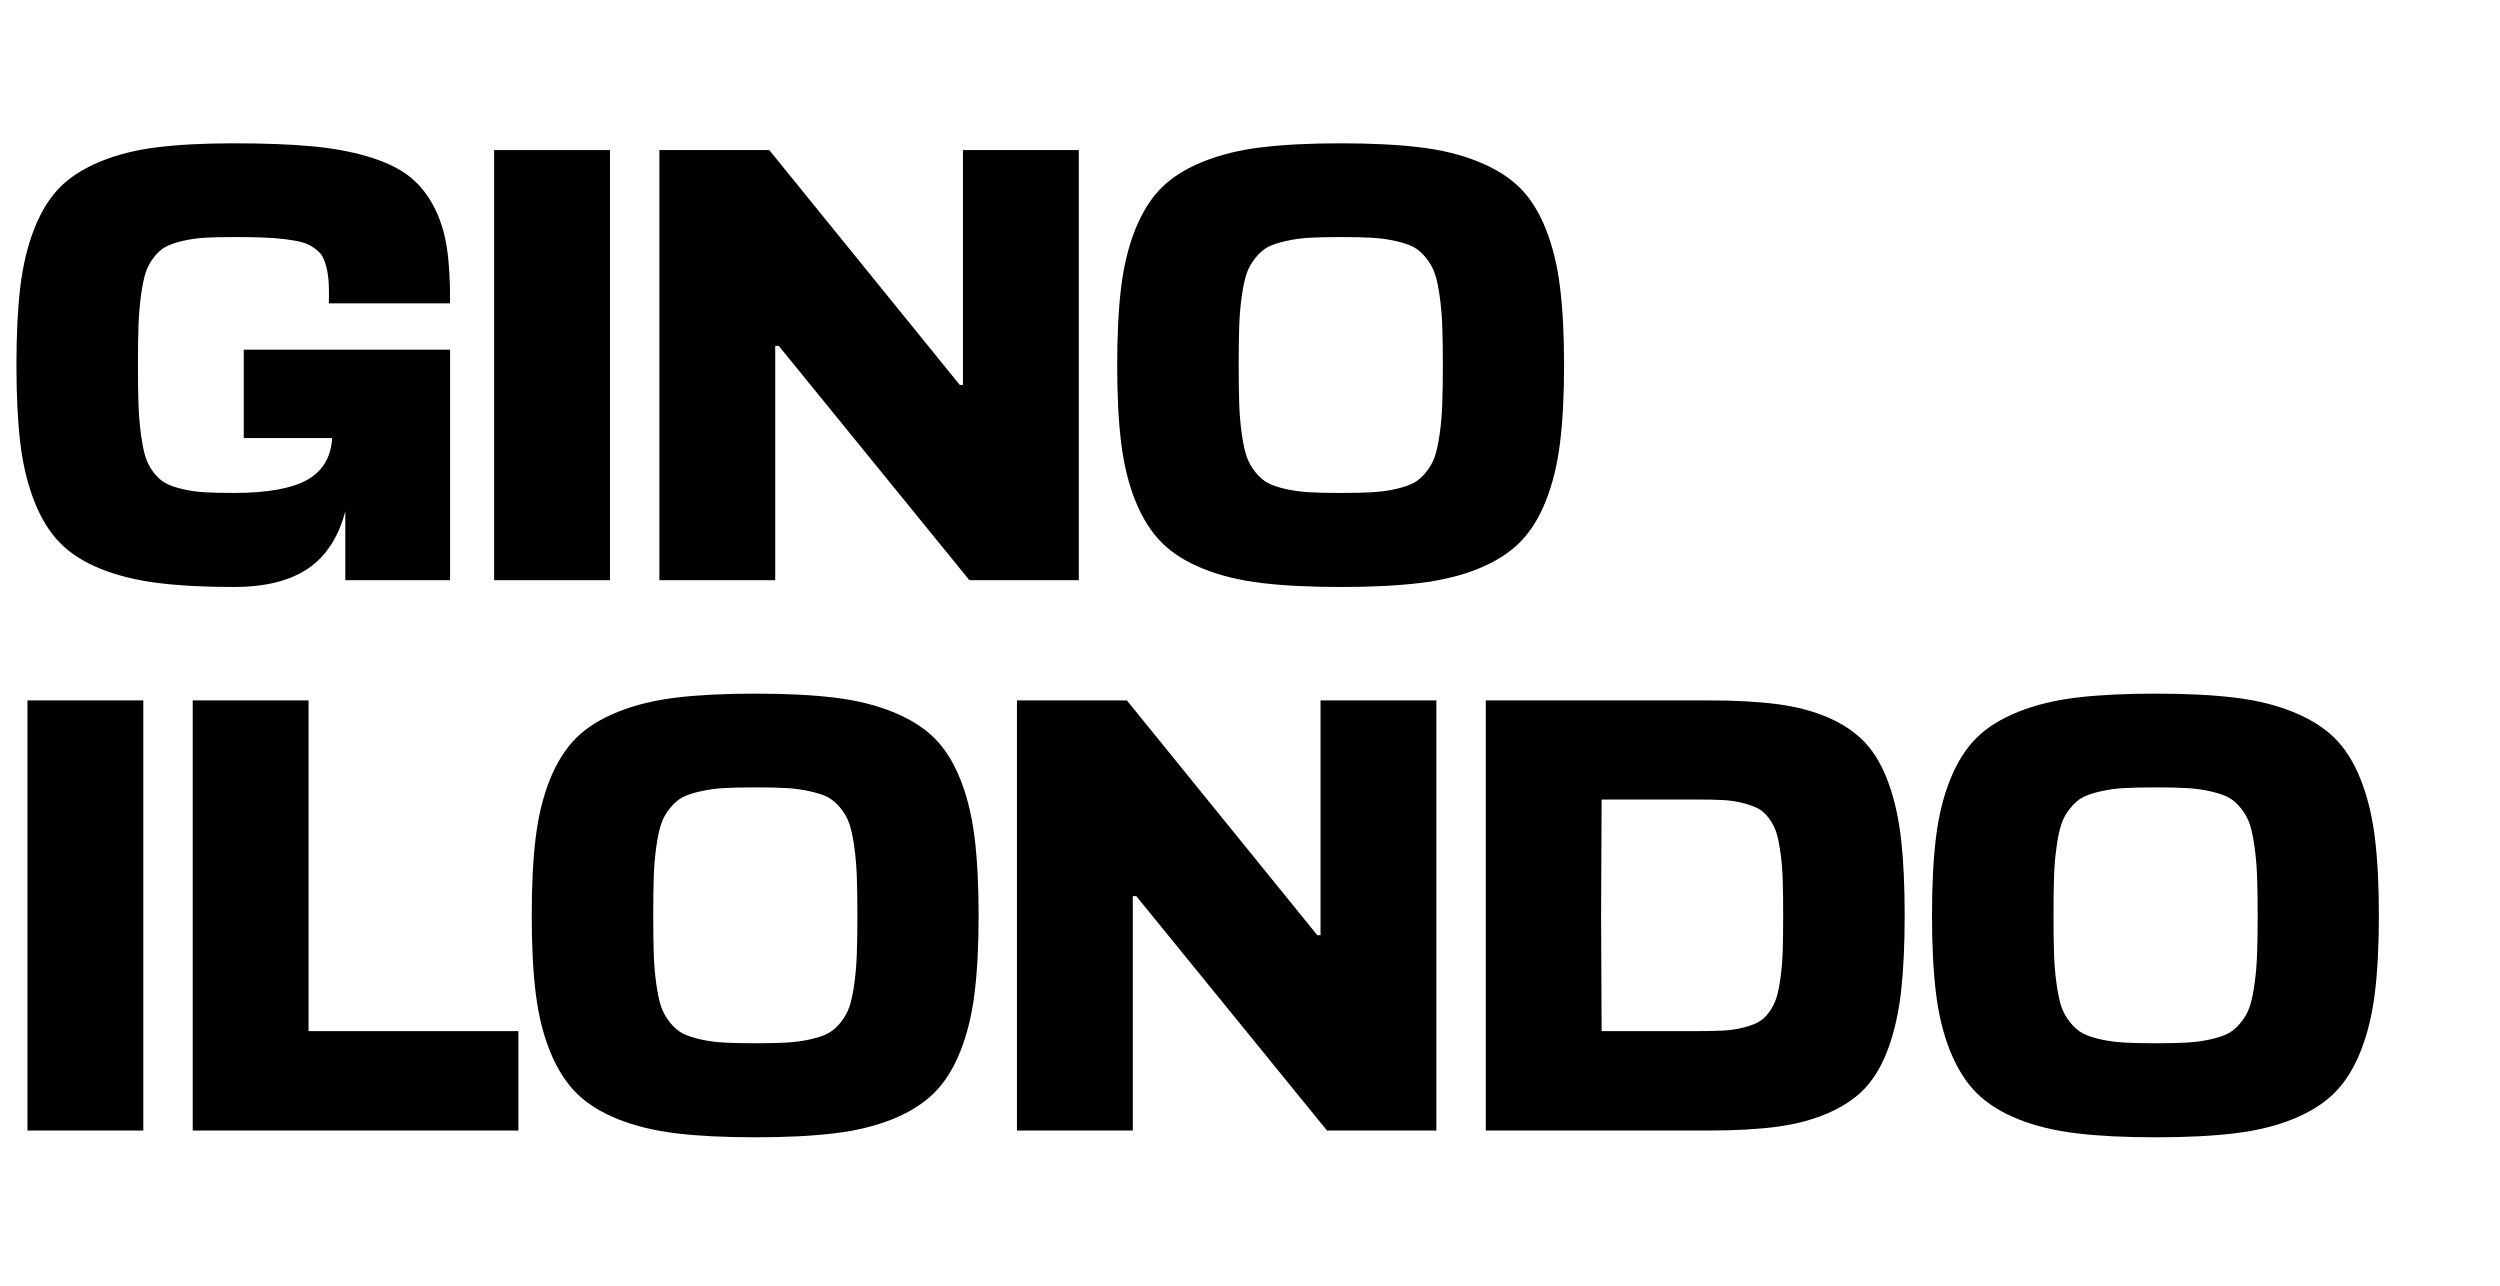 <svg xmlns="http://www.w3.org/2000/svg" xmlns:xlink="http://www.w3.org/1999/xlink" width="700" zoomAndPan="magnify" viewBox="0 0 525 270" height="360" preserveAspectRatio="xMidYMid meet" version="1.0"><defs><g/></defs><g fill="#000000" fill-opacity="1"><g transform="translate(0, 121.846)"><g><path d="M 94.516 0 L 72.516 0 L 72.516 -14.484 C 71.078 -9.016 68.453 -4.992 64.641 -2.422 C 60.836 0.141 55.656 1.422 49.094 1.422 C 42.832 1.422 37.477 1.133 33.031 0.562 C 28.582 0 24.594 -0.992 21.062 -2.422 C 17.539 -3.859 14.703 -5.68 12.547 -7.891 C 10.398 -10.098 8.617 -12.992 7.203 -16.578 C 5.797 -20.16 4.816 -24.223 4.266 -28.766 C 3.723 -33.305 3.453 -38.781 3.453 -45.188 C 3.453 -51.602 3.723 -57.082 4.266 -61.625 C 4.816 -66.164 5.797 -70.227 7.203 -73.812 C 8.617 -77.395 10.398 -80.281 12.547 -82.469 C 14.703 -84.656 17.539 -86.473 21.062 -87.922 C 24.594 -89.379 28.582 -90.379 33.031 -90.922 C 37.477 -91.473 42.832 -91.75 49.094 -91.75 C 55.395 -91.75 60.77 -91.551 65.219 -91.156 C 69.664 -90.758 73.645 -90.039 77.156 -89 C 80.664 -87.969 83.492 -86.648 85.641 -85.047 C 87.785 -83.441 89.555 -81.348 90.953 -78.766 C 92.348 -76.18 93.301 -73.258 93.812 -70 C 94.32 -66.738 94.555 -62.785 94.516 -58.141 L 69.062 -58.141 C 69.102 -59.836 69.094 -61.242 69.031 -62.359 C 68.977 -63.473 68.828 -64.547 68.578 -65.578 C 68.336 -66.617 68.035 -67.441 67.672 -68.047 C 67.316 -68.648 66.754 -69.223 65.984 -69.766 C 65.211 -70.316 64.383 -70.711 63.5 -70.953 C 62.613 -71.203 61.414 -71.422 59.906 -71.609 C 58.395 -71.797 56.828 -71.914 55.203 -71.969 C 53.586 -72.031 51.551 -72.062 49.094 -72.062 C 46.645 -72.062 44.609 -72.016 42.984 -71.922 C 41.367 -71.828 39.805 -71.598 38.297 -71.234 C 36.785 -70.879 35.586 -70.457 34.703 -69.969 C 33.816 -69.477 32.984 -68.711 32.203 -67.672 C 31.43 -66.641 30.867 -65.535 30.516 -64.359 C 30.16 -63.191 29.848 -61.598 29.578 -59.578 C 29.316 -57.566 29.148 -55.484 29.078 -53.328 C 29.004 -51.18 28.969 -48.469 28.969 -45.188 C 28.969 -41.914 29.004 -39.203 29.078 -37.047 C 29.148 -34.898 29.316 -32.816 29.578 -30.797 C 29.848 -28.773 30.16 -27.18 30.516 -26.016 C 30.867 -24.848 31.43 -23.742 32.203 -22.703 C 32.984 -21.672 33.816 -20.91 34.703 -20.422 C 35.586 -19.93 36.785 -19.504 38.297 -19.141 C 39.805 -18.785 41.367 -18.562 42.984 -18.469 C 44.609 -18.375 46.645 -18.328 49.094 -18.328 C 56.07 -18.328 61.203 -19.238 64.484 -21.062 C 67.766 -22.895 69.52 -25.828 69.75 -29.859 L 51.188 -29.859 L 51.188 -48.422 L 94.516 -48.422 Z M 94.516 0 "/></g></g></g><g fill="#000000" fill-opacity="1"><g transform="translate(98, 121.846)"><g><path d="M 5.766 0 L 5.766 -90.328 L 30.094 -90.328 L 30.094 0 Z M 5.766 0 "/></g></g></g><g fill="#000000" fill-opacity="1"><g transform="translate(132.704, 121.846)"><g><path d="M 5.766 0 L 5.766 -90.328 L 28.844 -90.328 L 68.844 -41.016 L 69.516 -41.016 L 69.516 -90.328 L 93.844 -90.328 L 93.844 0 L 70.875 0 L 30.828 -49.219 L 30.094 -49.219 L 30.094 0 Z M 5.766 0 "/></g></g></g><g fill="#000000" fill-opacity="1"><g transform="translate(231.156, 121.846)"><g><path d="M 56.891 -71.922 C 55.16 -72.016 52.992 -72.062 50.391 -72.062 C 47.797 -72.062 45.629 -72.016 43.891 -71.922 C 42.16 -71.828 40.492 -71.598 38.891 -71.234 C 37.285 -70.879 36.02 -70.457 35.094 -69.969 C 34.176 -69.477 33.301 -68.711 32.469 -67.672 C 31.633 -66.641 31.02 -65.535 30.625 -64.359 C 30.227 -63.191 29.891 -61.598 29.609 -59.578 C 29.328 -57.566 29.148 -55.484 29.078 -53.328 C 29.004 -51.18 28.969 -48.469 28.969 -45.188 C 28.969 -41.914 29.004 -39.203 29.078 -37.047 C 29.148 -34.898 29.328 -32.816 29.609 -30.797 C 29.891 -28.773 30.227 -27.18 30.625 -26.016 C 31.02 -24.848 31.633 -23.742 32.469 -22.703 C 33.301 -21.672 34.176 -20.91 35.094 -20.422 C 36.02 -19.93 37.285 -19.504 38.891 -19.141 C 40.492 -18.785 42.16 -18.562 43.891 -18.469 C 45.629 -18.375 47.797 -18.328 50.391 -18.328 C 52.992 -18.328 55.16 -18.375 56.891 -18.469 C 58.629 -18.562 60.301 -18.785 61.906 -19.141 C 63.508 -19.504 64.77 -19.93 65.688 -20.422 C 66.613 -20.91 67.492 -21.672 68.328 -22.703 C 69.16 -23.742 69.773 -24.848 70.172 -26.016 C 70.566 -27.18 70.906 -28.773 71.188 -30.797 C 71.469 -32.816 71.645 -34.898 71.719 -37.047 C 71.801 -39.203 71.844 -41.914 71.844 -45.188 C 71.844 -48.469 71.801 -51.18 71.719 -53.328 C 71.645 -55.484 71.469 -57.566 71.188 -59.578 C 70.906 -61.598 70.566 -63.191 70.172 -64.359 C 69.773 -65.535 69.16 -66.641 68.328 -67.672 C 67.492 -68.711 66.613 -69.477 65.688 -69.969 C 64.77 -70.457 63.508 -70.879 61.906 -71.234 C 60.301 -71.598 58.629 -71.828 56.891 -71.922 Z M 4.297 -28.766 C 3.734 -33.305 3.453 -38.781 3.453 -45.188 C 3.453 -51.602 3.734 -57.082 4.297 -61.625 C 4.859 -66.164 5.863 -70.227 7.312 -73.812 C 8.77 -77.395 10.602 -80.281 12.812 -82.469 C 15.02 -84.656 17.93 -86.473 21.547 -87.922 C 25.172 -89.379 29.27 -90.379 33.844 -90.922 C 38.426 -91.473 43.941 -91.75 50.391 -91.75 C 56.848 -91.75 62.363 -91.473 66.938 -90.922 C 71.52 -90.379 75.613 -89.379 79.219 -87.922 C 82.82 -86.473 85.734 -84.656 87.953 -82.469 C 90.18 -80.281 92.008 -77.395 93.438 -73.812 C 94.875 -70.227 95.875 -66.164 96.438 -61.625 C 97.008 -57.082 97.297 -51.602 97.297 -45.188 C 97.297 -38.781 97.008 -33.305 96.438 -28.766 C 95.875 -24.223 94.875 -20.16 93.438 -16.578 C 92.008 -12.992 90.18 -10.098 87.953 -7.891 C 85.734 -5.68 82.82 -3.848 79.219 -2.391 C 75.613 -0.941 71.52 0.051 66.938 0.594 C 62.363 1.145 56.848 1.422 50.391 1.422 C 43.941 1.422 38.426 1.145 33.844 0.594 C 29.27 0.051 25.172 -0.941 21.547 -2.391 C 17.93 -3.848 15.02 -5.68 12.812 -7.891 C 10.602 -10.098 8.77 -12.992 7.312 -16.578 C 5.863 -20.16 4.859 -24.223 4.297 -28.766 Z M 4.297 -28.766 "/></g></g></g><g fill="#000000" fill-opacity="1"><g transform="translate(0, 237.412)"><g><path d="M 5.766 0 L 5.766 -90.328 L 30.094 -90.328 L 30.094 0 Z M 5.766 0 "/></g></g></g><g fill="#000000" fill-opacity="1"><g transform="translate(34.704, 237.412)"><g><path d="M 5.766 -90.328 L 30.094 -90.328 L 30.094 -20.875 L 74.156 -20.875 L 74.156 0 L 5.766 0 Z M 5.766 -90.328 "/></g></g></g><g fill="#000000" fill-opacity="1"><g transform="translate(108.211, 237.412)"><g><path d="M 56.891 -71.922 C 55.16 -72.016 52.992 -72.062 50.391 -72.062 C 47.797 -72.062 45.629 -72.016 43.891 -71.922 C 42.16 -71.828 40.492 -71.598 38.891 -71.234 C 37.285 -70.879 36.02 -70.457 35.094 -69.969 C 34.176 -69.477 33.301 -68.711 32.469 -67.672 C 31.633 -66.641 31.02 -65.535 30.625 -64.359 C 30.227 -63.191 29.891 -61.598 29.609 -59.578 C 29.328 -57.566 29.148 -55.484 29.078 -53.328 C 29.004 -51.18 28.969 -48.469 28.969 -45.188 C 28.969 -41.914 29.004 -39.203 29.078 -37.047 C 29.148 -34.898 29.328 -32.816 29.609 -30.797 C 29.891 -28.773 30.227 -27.18 30.625 -26.016 C 31.02 -24.848 31.633 -23.742 32.469 -22.703 C 33.301 -21.672 34.176 -20.91 35.094 -20.422 C 36.02 -19.93 37.285 -19.504 38.891 -19.141 C 40.492 -18.785 42.16 -18.562 43.891 -18.469 C 45.629 -18.375 47.797 -18.328 50.391 -18.328 C 52.992 -18.328 55.16 -18.375 56.891 -18.469 C 58.629 -18.562 60.301 -18.785 61.906 -19.141 C 63.508 -19.504 64.77 -19.93 65.688 -20.422 C 66.613 -20.91 67.492 -21.672 68.328 -22.703 C 69.16 -23.742 69.773 -24.848 70.172 -26.016 C 70.566 -27.18 70.906 -28.773 71.188 -30.797 C 71.469 -32.816 71.645 -34.898 71.719 -37.047 C 71.801 -39.203 71.844 -41.914 71.844 -45.188 C 71.844 -48.469 71.801 -51.18 71.719 -53.328 C 71.645 -55.484 71.469 -57.566 71.188 -59.578 C 70.906 -61.598 70.566 -63.191 70.172 -64.359 C 69.773 -65.535 69.16 -66.641 68.328 -67.672 C 67.492 -68.711 66.613 -69.477 65.688 -69.969 C 64.77 -70.457 63.508 -70.879 61.906 -71.234 C 60.301 -71.598 58.629 -71.828 56.891 -71.922 Z M 4.297 -28.766 C 3.734 -33.305 3.453 -38.781 3.453 -45.188 C 3.453 -51.602 3.734 -57.082 4.297 -61.625 C 4.859 -66.164 5.863 -70.227 7.312 -73.812 C 8.77 -77.395 10.602 -80.281 12.812 -82.469 C 15.02 -84.656 17.93 -86.473 21.547 -87.922 C 25.172 -89.379 29.27 -90.379 33.844 -90.922 C 38.426 -91.473 43.941 -91.75 50.391 -91.75 C 56.848 -91.75 62.363 -91.473 66.938 -90.922 C 71.52 -90.379 75.613 -89.379 79.219 -87.922 C 82.82 -86.473 85.734 -84.656 87.953 -82.469 C 90.18 -80.281 92.008 -77.395 93.438 -73.812 C 94.875 -70.227 95.875 -66.164 96.438 -61.625 C 97.008 -57.082 97.297 -51.602 97.297 -45.188 C 97.297 -38.781 97.008 -33.305 96.438 -28.766 C 95.875 -24.223 94.875 -20.16 93.438 -16.578 C 92.008 -12.992 90.18 -10.098 87.953 -7.891 C 85.734 -5.68 82.82 -3.848 79.219 -2.391 C 75.613 -0.941 71.52 0.051 66.938 0.594 C 62.363 1.145 56.848 1.422 50.391 1.422 C 43.941 1.422 38.426 1.145 33.844 0.594 C 29.27 0.051 25.172 -0.941 21.547 -2.391 C 17.93 -3.848 15.02 -5.68 12.812 -7.891 C 10.602 -10.098 8.77 -12.992 7.312 -16.578 C 5.863 -20.16 4.859 -24.223 4.297 -28.766 Z M 4.297 -28.766 "/></g></g></g><g fill="#000000" fill-opacity="1"><g transform="translate(207.795, 237.412)"><g><path d="M 5.766 0 L 5.766 -90.328 L 28.844 -90.328 L 68.844 -41.016 L 69.516 -41.016 L 69.516 -90.328 L 93.844 -90.328 L 93.844 0 L 70.875 0 L 30.828 -49.219 L 30.094 -49.219 L 30.094 0 Z M 5.766 0 "/></g></g></g><g fill="#000000" fill-opacity="1"><g transform="translate(306.247, 237.412)"><g><path d="M 30.094 -69.516 L 29.984 -45.188 L 30.094 -20.875 L 49.953 -20.875 C 52.172 -20.875 54.016 -20.91 55.484 -20.984 C 56.961 -21.055 58.379 -21.258 59.734 -21.594 C 61.086 -21.938 62.172 -22.328 62.984 -22.766 C 63.797 -23.203 64.551 -23.891 65.25 -24.828 C 65.945 -25.773 66.461 -26.785 66.797 -27.859 C 67.141 -28.93 67.43 -30.375 67.672 -32.188 C 67.922 -34 68.07 -35.883 68.125 -37.844 C 68.188 -39.801 68.219 -42.25 68.219 -45.188 C 68.219 -48.133 68.188 -50.586 68.125 -52.547 C 68.07 -54.504 67.922 -56.391 67.672 -58.203 C 67.43 -60.016 67.141 -61.457 66.797 -62.531 C 66.461 -63.602 65.945 -64.609 65.25 -65.547 C 64.551 -66.492 63.797 -67.18 62.984 -67.609 C 62.172 -68.047 61.086 -68.438 59.734 -68.781 C 58.379 -69.125 56.961 -69.332 55.484 -69.406 C 54.016 -69.477 52.172 -69.516 49.953 -69.516 Z M 5.766 0 L 5.766 -90.328 L 52.484 -90.328 C 58.18 -90.328 63.035 -90.062 67.047 -89.531 C 71.066 -89.008 74.66 -88.051 77.828 -86.656 C 80.992 -85.258 83.555 -83.492 85.516 -81.359 C 87.484 -79.234 89.098 -76.426 90.359 -72.938 C 91.617 -69.445 92.492 -65.504 92.984 -61.109 C 93.484 -56.723 93.734 -51.414 93.734 -45.188 C 93.734 -38.969 93.484 -33.66 92.984 -29.266 C 92.492 -24.879 91.617 -20.941 90.359 -17.453 C 89.098 -13.961 87.484 -11.148 85.516 -9.016 C 83.555 -6.891 80.992 -5.129 77.828 -3.734 C 74.66 -2.336 71.066 -1.363 67.047 -0.812 C 63.035 -0.27 58.18 0 52.484 0 Z M 5.766 0 "/></g></g></g><g fill="#000000" fill-opacity="1"><g transform="translate(402.268, 237.412)"><g><path d="M 56.891 -71.922 C 55.16 -72.016 52.992 -72.062 50.391 -72.062 C 47.797 -72.062 45.629 -72.016 43.891 -71.922 C 42.16 -71.828 40.492 -71.598 38.891 -71.234 C 37.285 -70.879 36.02 -70.457 35.094 -69.969 C 34.176 -69.477 33.301 -68.711 32.469 -67.672 C 31.633 -66.641 31.02 -65.535 30.625 -64.359 C 30.227 -63.191 29.891 -61.598 29.609 -59.578 C 29.328 -57.566 29.148 -55.484 29.078 -53.328 C 29.004 -51.18 28.969 -48.469 28.969 -45.188 C 28.969 -41.914 29.004 -39.203 29.078 -37.047 C 29.148 -34.898 29.328 -32.816 29.609 -30.797 C 29.891 -28.773 30.227 -27.18 30.625 -26.016 C 31.02 -24.848 31.633 -23.742 32.469 -22.703 C 33.301 -21.672 34.176 -20.91 35.094 -20.422 C 36.02 -19.93 37.285 -19.504 38.891 -19.141 C 40.492 -18.785 42.16 -18.562 43.891 -18.469 C 45.629 -18.375 47.797 -18.328 50.391 -18.328 C 52.992 -18.328 55.16 -18.375 56.891 -18.469 C 58.629 -18.562 60.301 -18.785 61.906 -19.141 C 63.508 -19.504 64.77 -19.93 65.688 -20.422 C 66.613 -20.91 67.492 -21.672 68.328 -22.703 C 69.16 -23.742 69.773 -24.848 70.172 -26.016 C 70.566 -27.18 70.906 -28.773 71.188 -30.797 C 71.469 -32.816 71.645 -34.898 71.719 -37.047 C 71.801 -39.203 71.844 -41.914 71.844 -45.188 C 71.844 -48.469 71.801 -51.18 71.719 -53.328 C 71.645 -55.484 71.469 -57.566 71.188 -59.578 C 70.906 -61.598 70.566 -63.191 70.172 -64.359 C 69.773 -65.535 69.16 -66.641 68.328 -67.672 C 67.492 -68.711 66.613 -69.477 65.688 -69.969 C 64.77 -70.457 63.508 -70.879 61.906 -71.234 C 60.301 -71.598 58.629 -71.828 56.891 -71.922 Z M 4.297 -28.766 C 3.734 -33.305 3.453 -38.781 3.453 -45.188 C 3.453 -51.602 3.734 -57.082 4.297 -61.625 C 4.859 -66.164 5.863 -70.227 7.312 -73.812 C 8.77 -77.395 10.602 -80.281 12.812 -82.469 C 15.02 -84.656 17.93 -86.473 21.547 -87.922 C 25.172 -89.379 29.27 -90.379 33.844 -90.922 C 38.426 -91.473 43.941 -91.75 50.391 -91.75 C 56.848 -91.75 62.363 -91.473 66.938 -90.922 C 71.52 -90.379 75.613 -89.379 79.219 -87.922 C 82.82 -86.473 85.734 -84.656 87.953 -82.469 C 90.18 -80.281 92.008 -77.395 93.438 -73.812 C 94.875 -70.227 95.875 -66.164 96.438 -61.625 C 97.008 -57.082 97.297 -51.602 97.297 -45.188 C 97.297 -38.781 97.008 -33.305 96.438 -28.766 C 95.875 -24.223 94.875 -20.16 93.438 -16.578 C 92.008 -12.992 90.18 -10.098 87.953 -7.891 C 85.734 -5.68 82.82 -3.848 79.219 -2.391 C 75.613 -0.941 71.52 0.051 66.938 0.594 C 62.363 1.145 56.848 1.422 50.391 1.422 C 43.941 1.422 38.426 1.145 33.844 0.594 C 29.27 0.051 25.172 -0.941 21.547 -2.391 C 17.93 -3.848 15.02 -5.68 12.812 -7.891 C 10.602 -10.098 8.77 -12.992 7.312 -16.578 C 5.863 -20.16 4.859 -24.223 4.297 -28.766 Z M 4.297 -28.766 "/></g></g></g></svg>